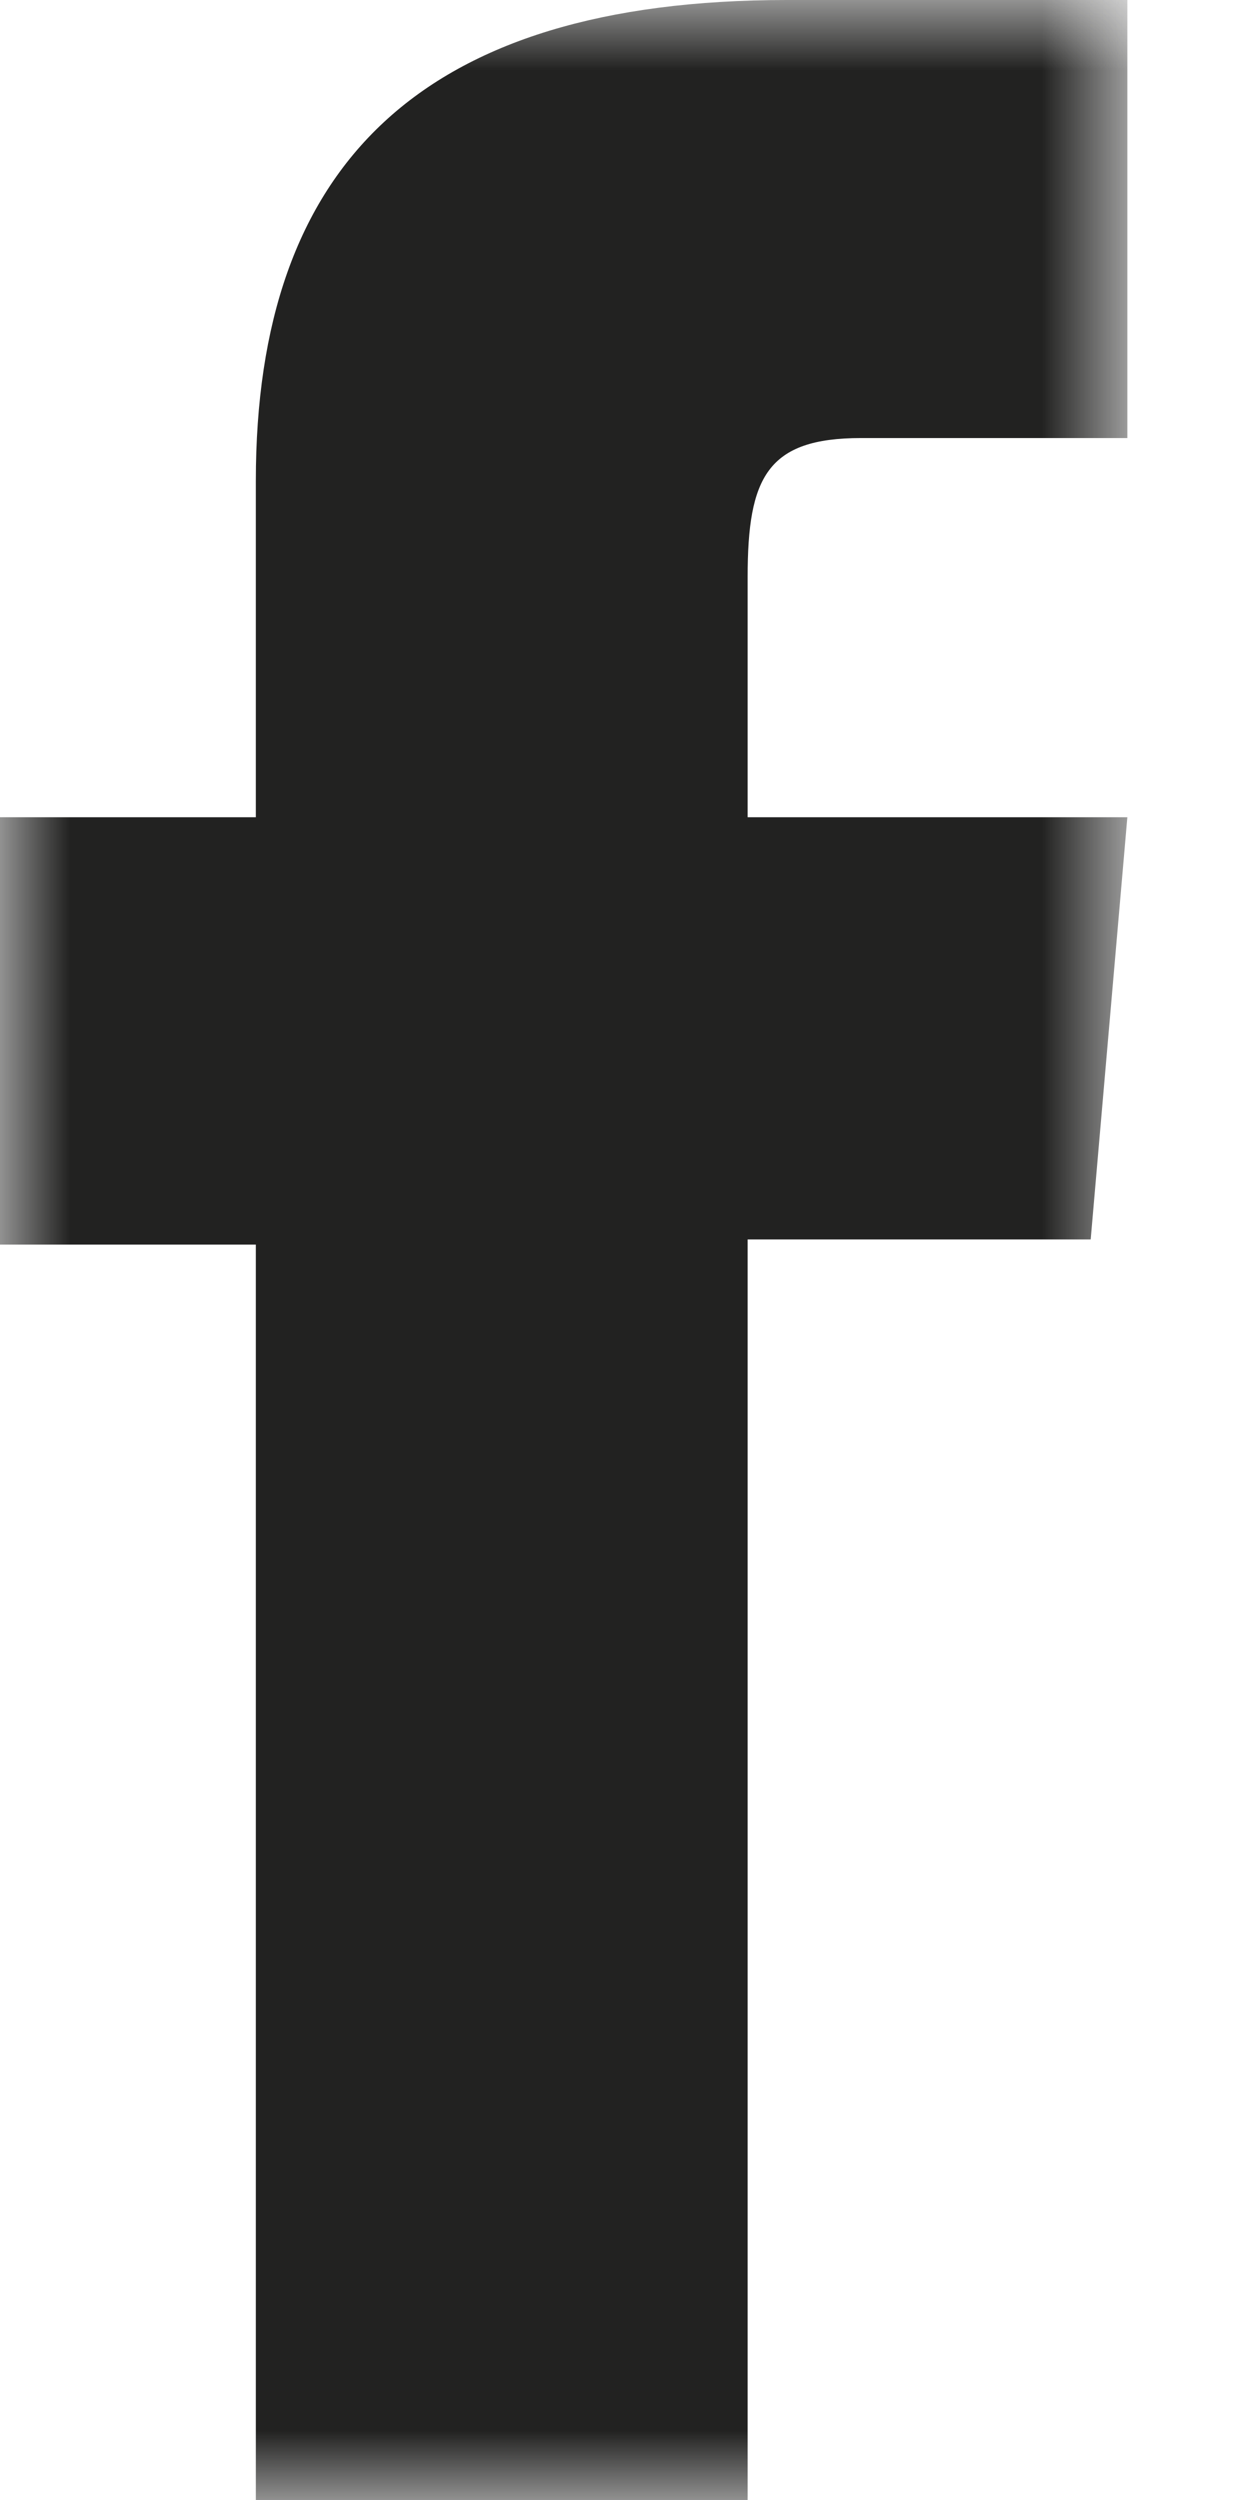<svg width="9" height="18" viewBox="0 0 9 18" fill="none" xmlns="http://www.w3.org/2000/svg">
<mask id="mask0_877_155627" style="mask-type:luminance" maskUnits="userSpaceOnUse" x="0" y="0" width="9" height="18">
<path fill-rule="evenodd" clip-rule="evenodd" d="M0 0H8.117V18H0V0Z" fill="white"/>
</mask>
<g mask="url(#mask0_877_155627)">
<path fill-rule="evenodd" clip-rule="evenodd" d="M1.842 18H5.383V8.924H7.853L8.117 5.884H5.383V4.154C5.383 3.437 5.524 3.154 6.2 3.154H8.117V0H5.665C3.03 0 1.842 1.188 1.842 3.462V5.884H-0V8.961H1.842V18Z" fill="#222221"/>
</g>
</svg>
